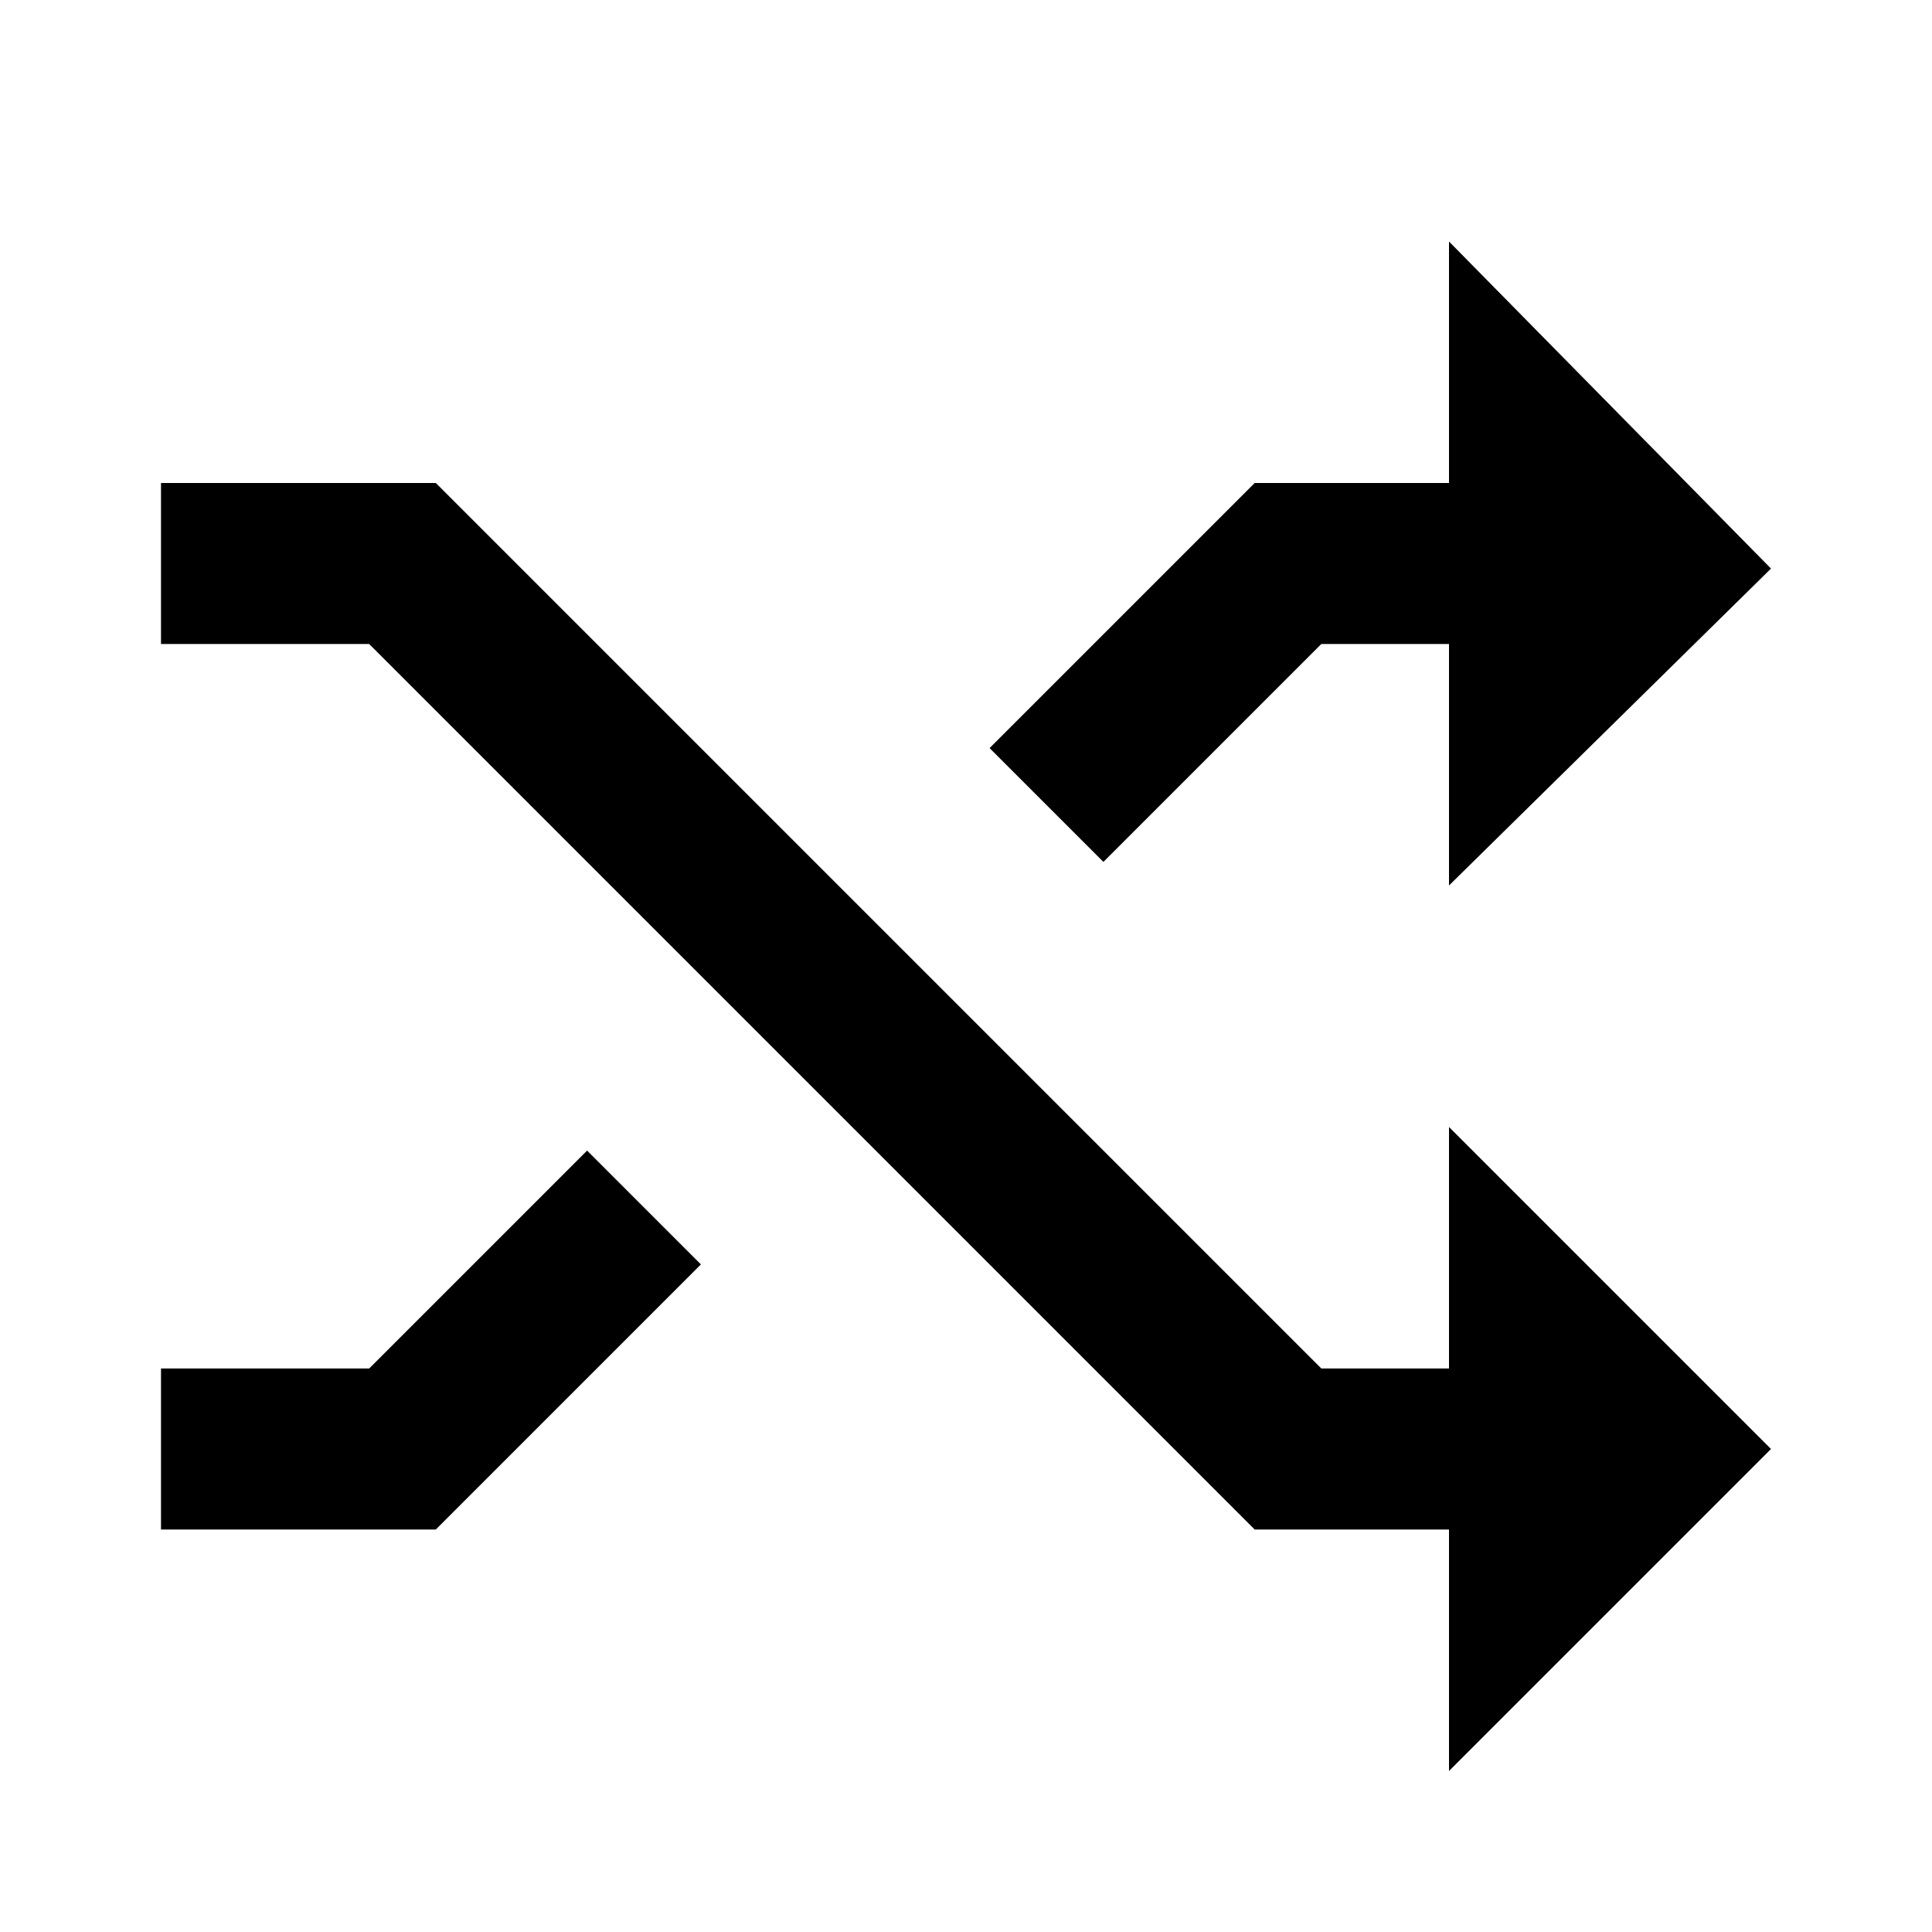<?xml version="1.0" encoding="utf-8"?>
<!-- Generator: Adobe Illustrator 16.0.0, SVG Export Plug-In . SVG Version: 6.00 Build 0)  -->
<!DOCTYPE svg PUBLIC "-//W3C//DTD SVG 1.1//EN" "http://www.w3.org/Graphics/SVG/1.1/DTD/svg11.dtd">
<svg version="1.1" id="Layer_1" xmlns="http://www.w3.org/2000/svg" xmlns:xlink="http://www.w3.org/1999/xlink" x="0px" y="0px"
	 width="24px" height="24px" viewBox="0 0 24 24" enable-background="new 0 0 24 24" xml:space="preserve">
<g>
	<polygon points="18,6 15.586,6 12.293,9.293 13.707,10.707 16.414,8 18,8 18,11 22,7.063 18,3 	"/>
	<polygon points="18,17 16.414,17 5.414,6 2,6 2,8 4.586,8 15.586,19 18,19 18,22 22,18 18,14 	"/>
	<polygon points="8.707,15.707 7.293,14.293 4.586,17 2,17 2,19 5.414,19 	"/>
</g>
</svg>
